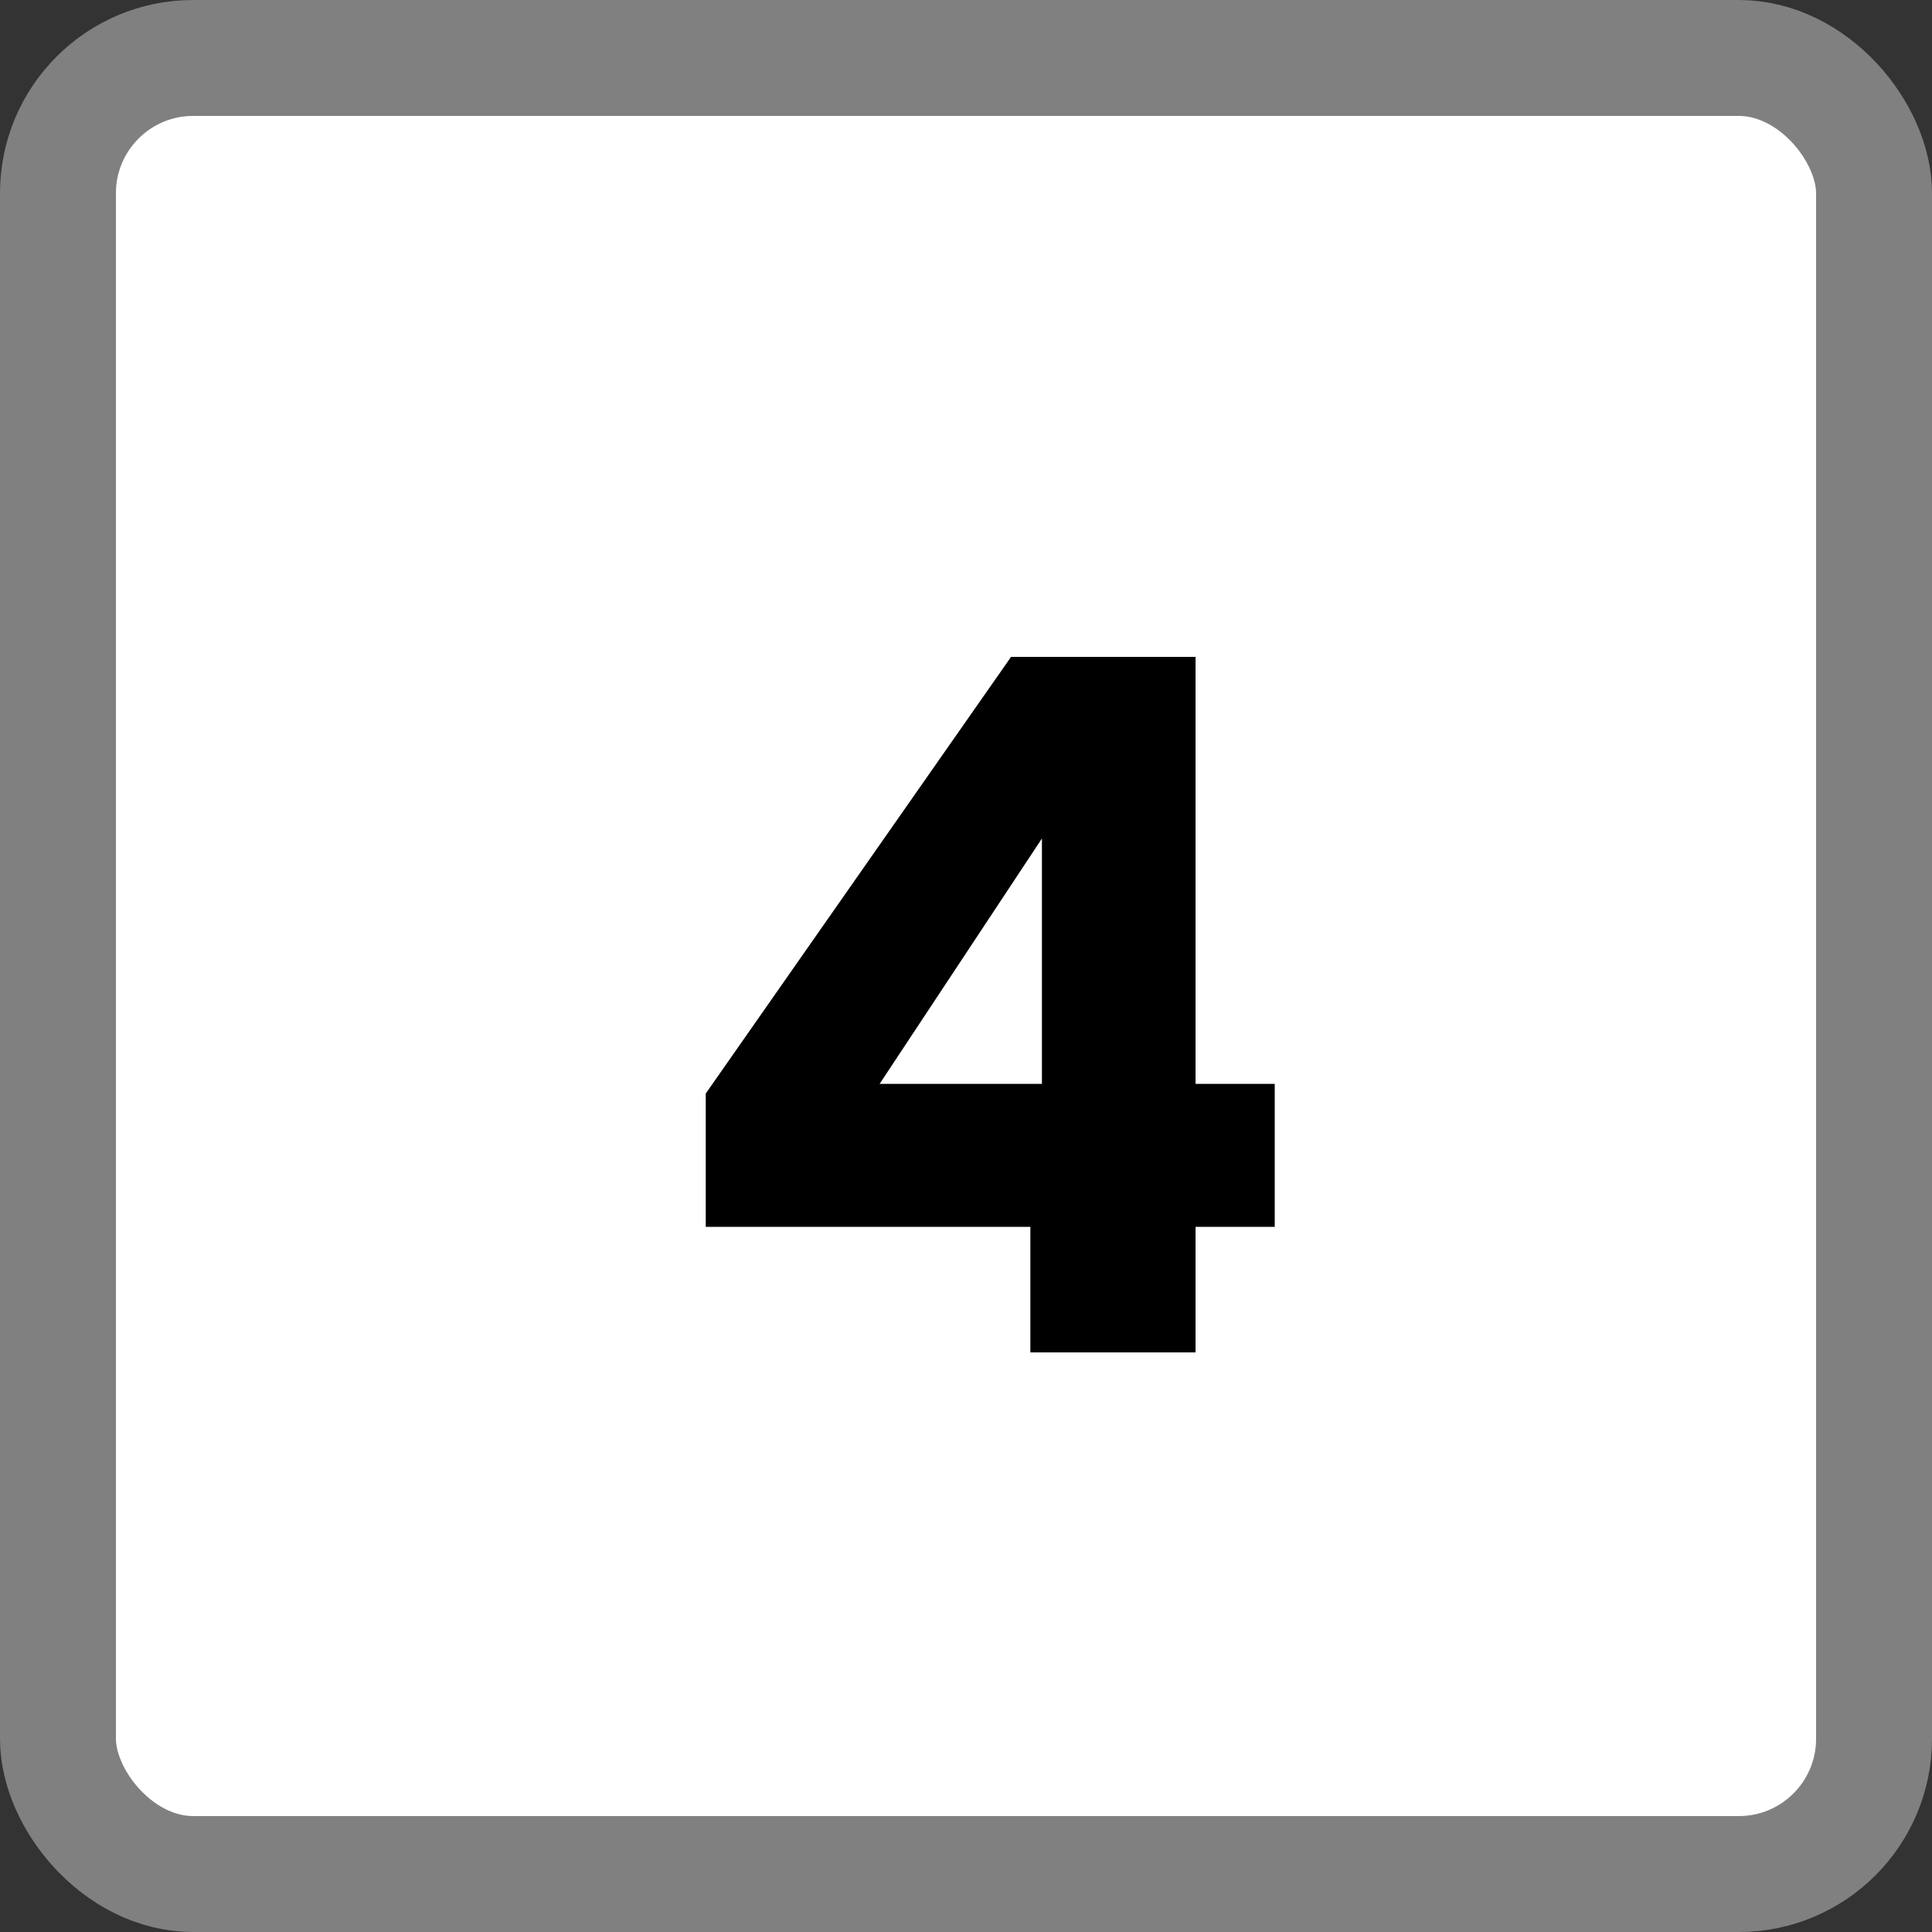 <svg width="50" height="50" viewBox="0 0 50 50" fill="none" xmlns="http://www.w3.org/2000/svg">
<rect x="0" y="0" width="50" height="50" fill="#333333" stroke="none"/>
<rect x="1.5" y="1.5" width="47" height="47" rx="3.5" fill="white" stroke="#808080" stroke-width="3"/>
<path d="M18.265 31.75V28.3L26.166 17H30.941V28.05H32.99V31.75H30.941V35H26.666V31.75H18.265ZM26.965 21.7L22.765 28.05H26.965V21.7Z" fill="black"/>
</svg>
